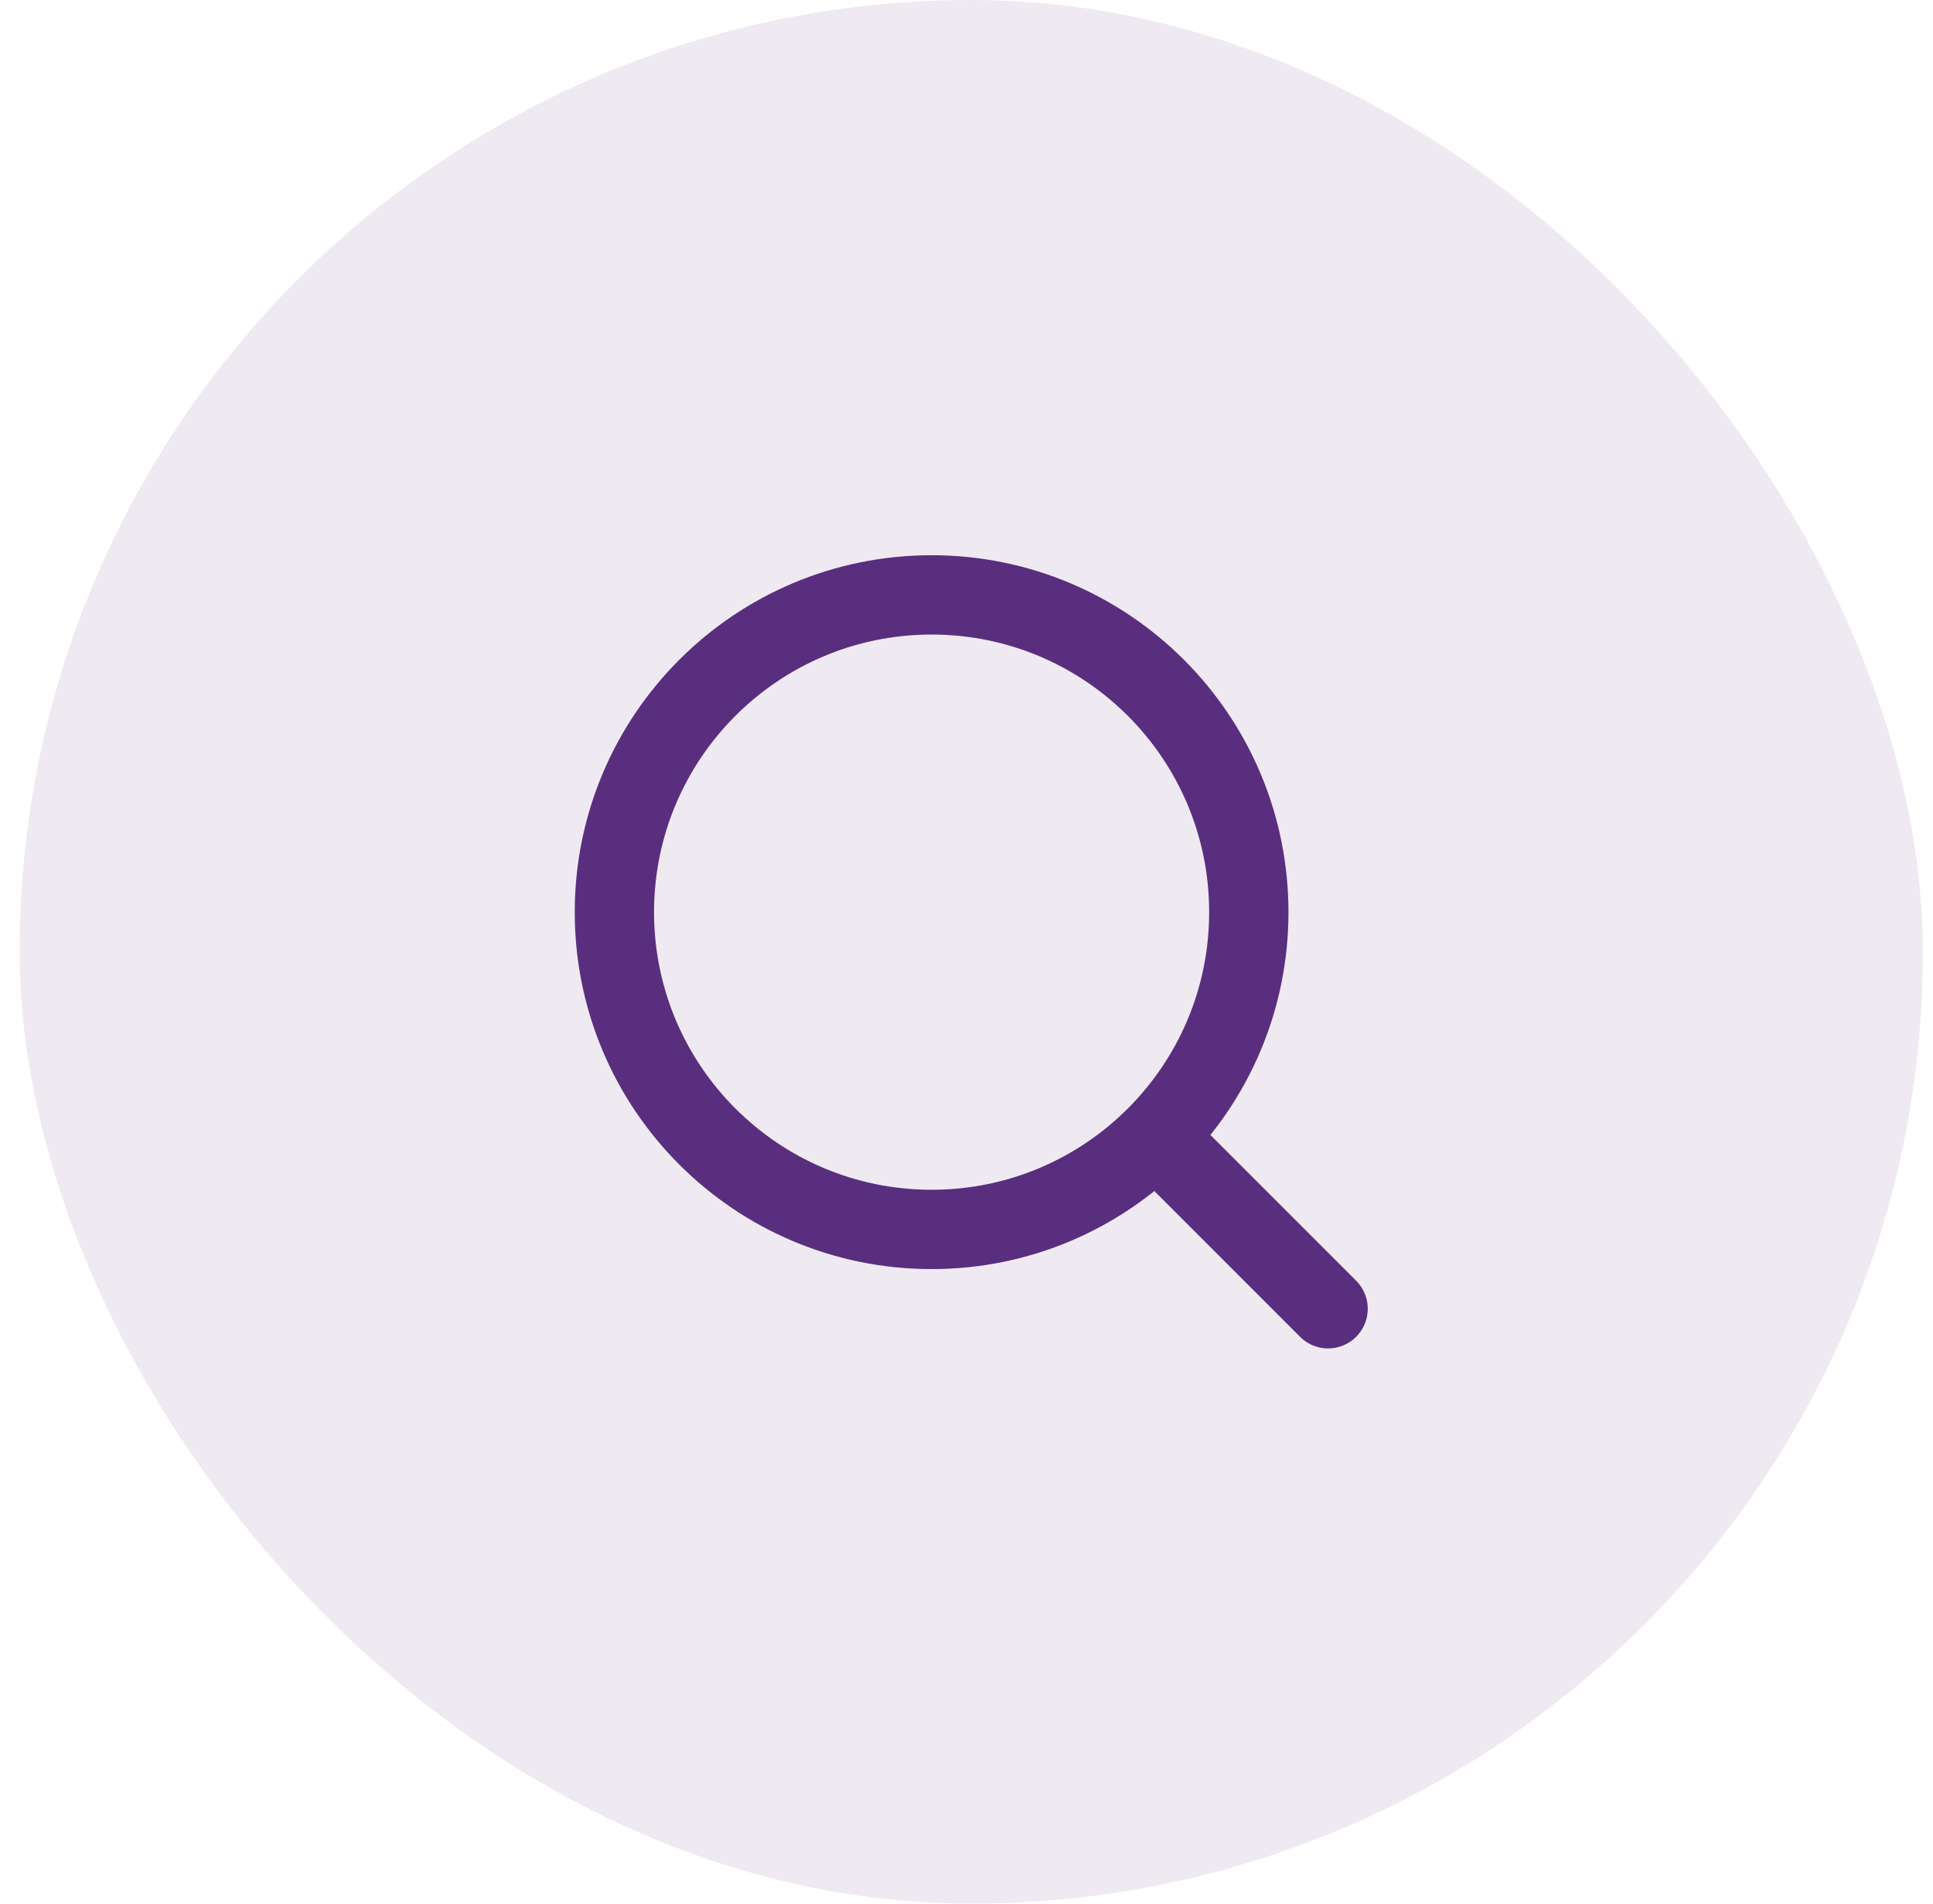 <svg width="65" height="64" viewBox="0 0 65 64" fill="none" xmlns="http://www.w3.org/2000/svg">
<rect x="0.66" width="64" height="64" rx="32" fill="#5A2E7E" fill-opacity="0.1"/>
<path d="M31.327 41.333C37.218 41.333 41.993 36.558 41.993 30.667C41.993 24.776 37.218 20 31.327 20C25.436 20 20.66 24.776 20.66 30.667C20.66 36.558 25.436 41.333 31.327 41.333Z" stroke="#5A2E7E" stroke-width="2.667" stroke-linecap="round" stroke-linejoin="round"/>
<path d="M44.659 44L38.926 38.267" stroke="#5A2E7E" stroke-width="2.667" stroke-linecap="round" stroke-linejoin="round"/>
</svg>
